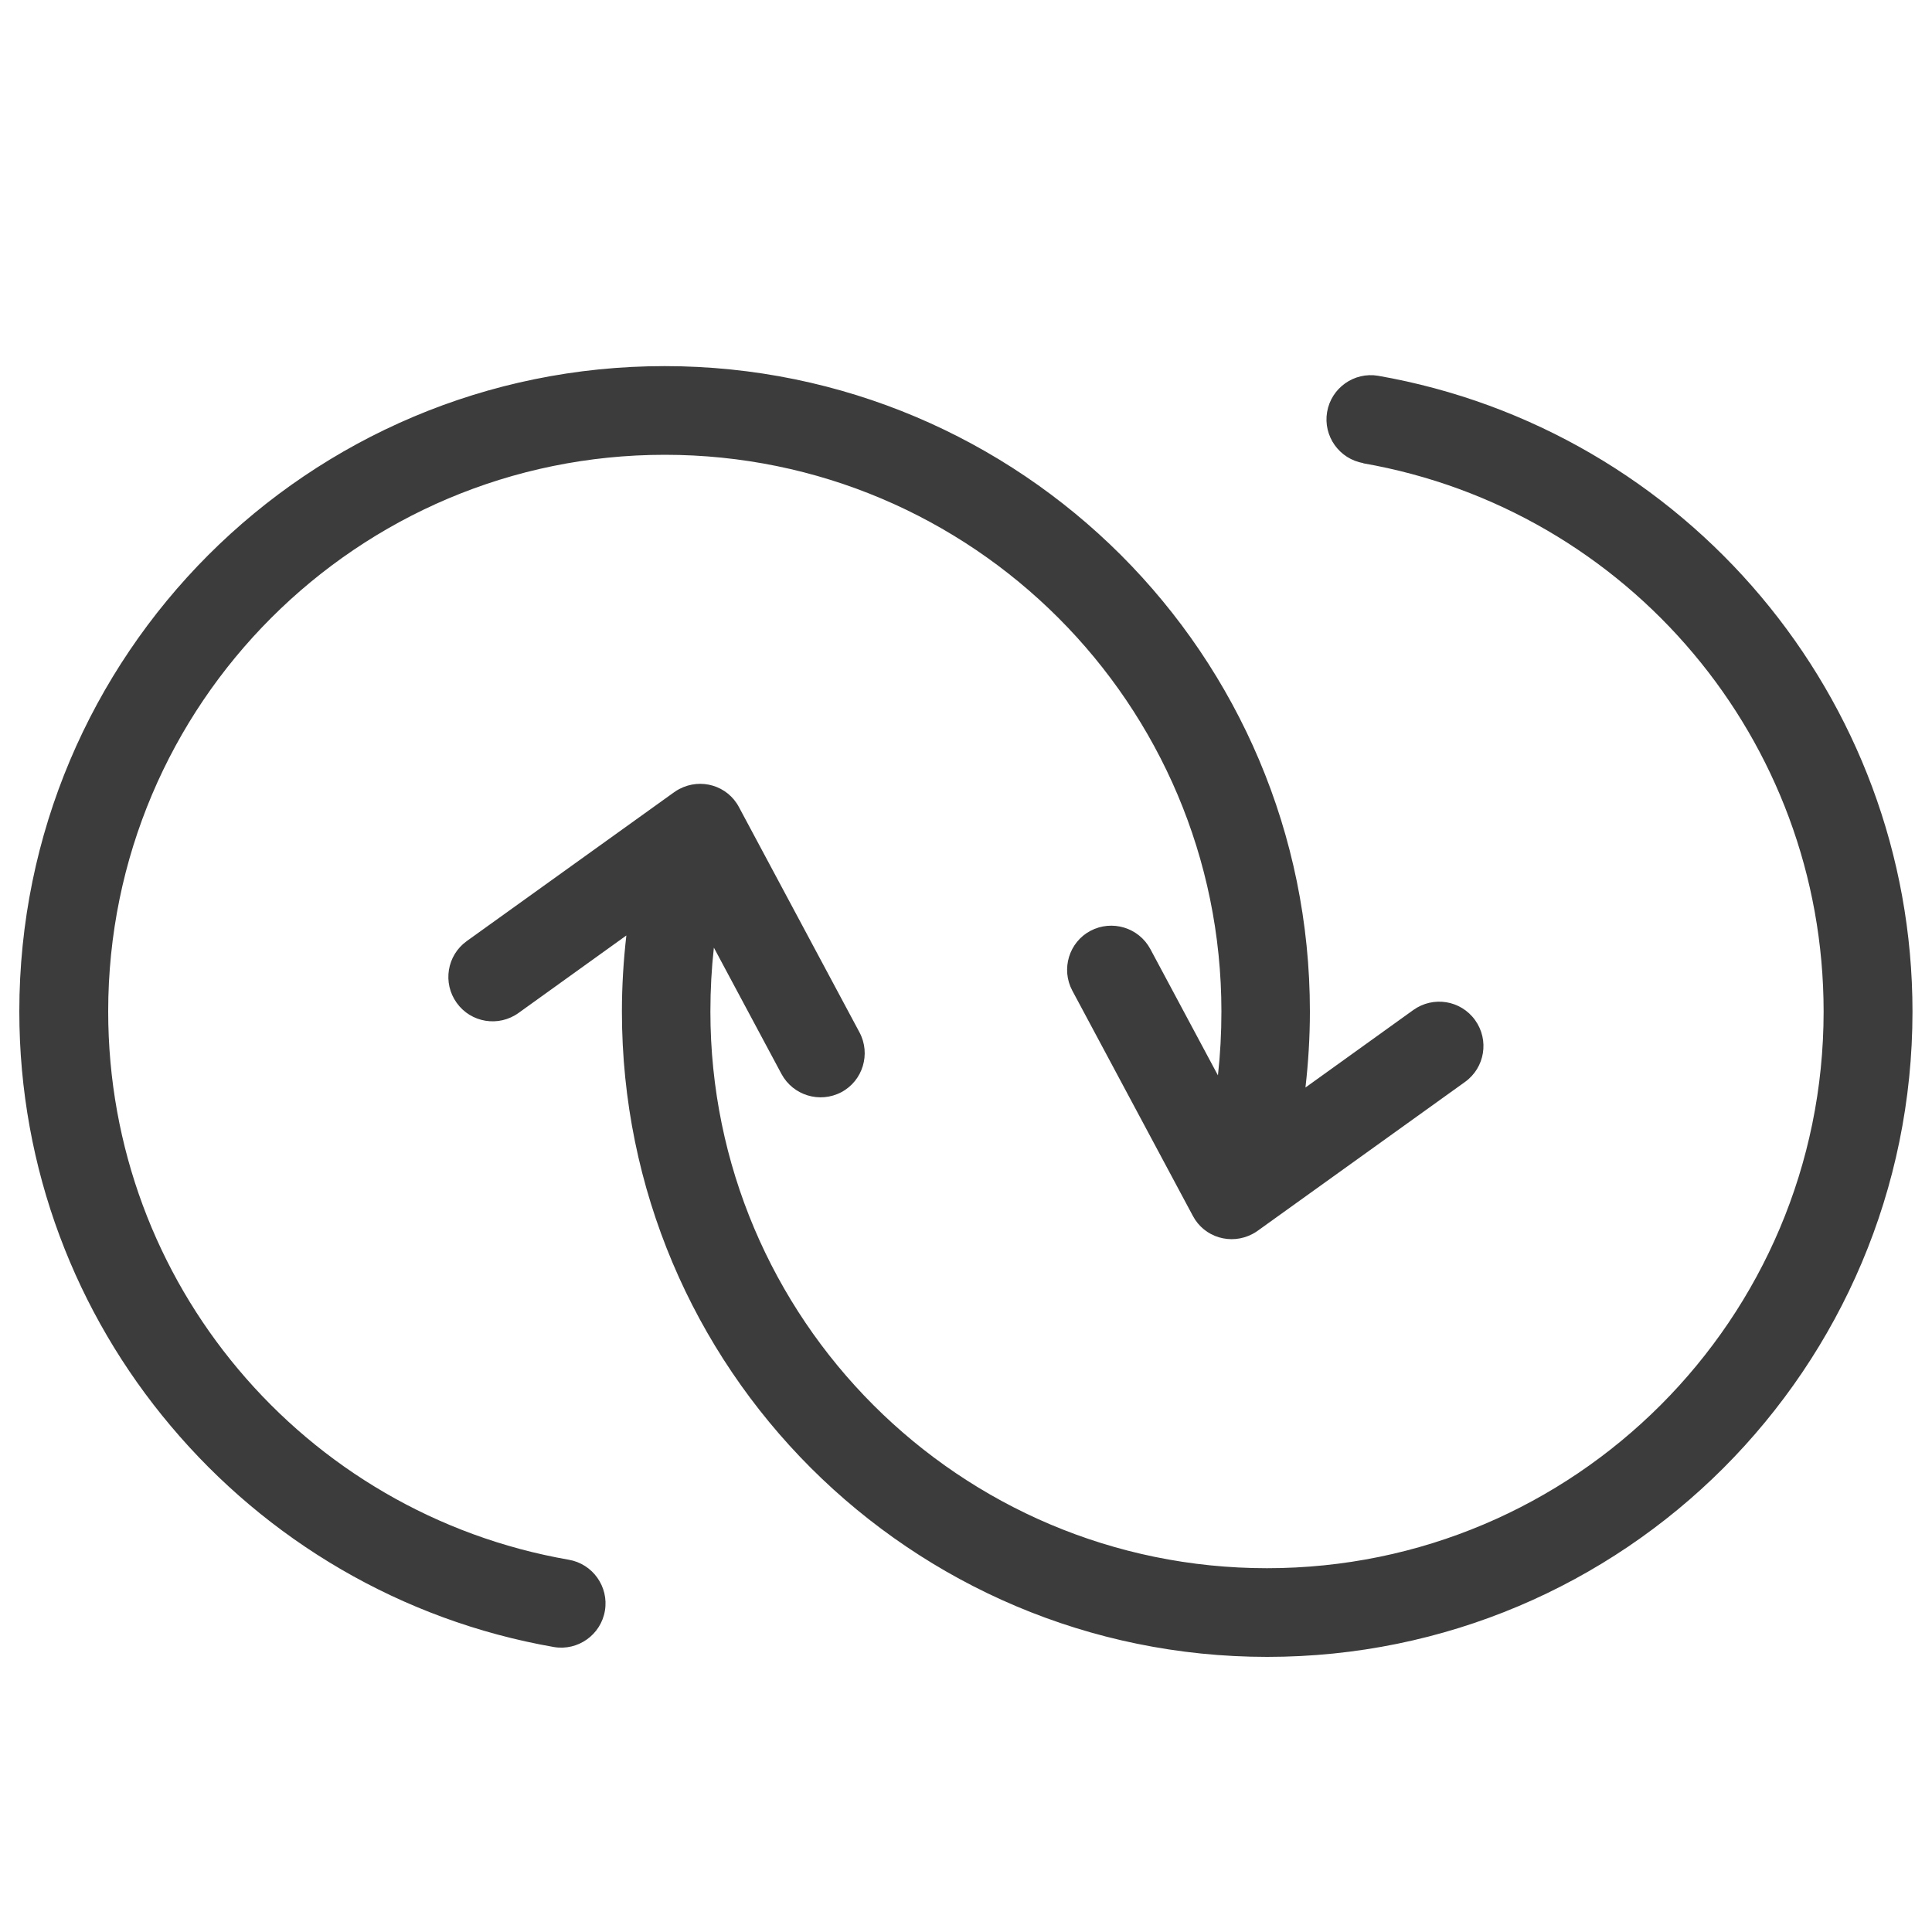 <?xml version="1.0" encoding="UTF-8"?>
<svg id="Layer_1" data-name="Layer 1" xmlns="http://www.w3.org/2000/svg" viewBox="0 0 100 100">
  <defs>
    <style>
      .cls-1 {
        fill: #3c3c3c;
      }
    </style>
  </defs>
  <path class="cls-1" d="M29.43,80.73c1.25,.21,2.09,1.4,1.88,2.64-.21,1.25-1.4,2.09-2.64,1.88-7.91-1.38-14.87-5.54-19.83-11.44C3.94,68,1,60.51,1,52.35c0-9.22,3.74-17.57,9.78-23.62,6.05-6.05,14.4-9.78,23.62-9.78s17.57,3.74,23.62,9.78c6.05,6.05,9.78,14.4,9.78,23.62,0,1.32-.08,2.63-.23,3.94l5.58-4.01c1.03-.74,2.46-.51,3.2,.52,.74,1.03,.51,2.46-.52,3.2l-10.74,7.71c-.08,.06-.17,.11-.26,.16-1.12,.59-2.5,.18-3.09-.94l-6.24-11.66c-.59-1.11-.17-2.5,.94-3.09,1.12-.59,2.5-.17,3.1,.94l3.5,6.54c.12-1.07,.18-2.18,.18-3.31,0-7.95-3.23-15.16-8.44-20.37-5.21-5.21-12.41-8.44-20.37-8.44s-15.16,3.23-20.37,8.44c-5.21,5.21-8.44,12.41-8.44,20.37,0,7.06,2.53,13.52,6.73,18.52,4.27,5.09,10.27,8.67,17.1,9.86h0ZM70.57,23.97c-1.25-.21-2.09-1.4-1.88-2.64,.21-1.25,1.4-2.09,2.64-1.88,7.91,1.38,14.87,5.54,19.83,11.44,4.88,5.81,7.83,13.3,7.83,21.47,0,9.22-3.74,17.57-9.78,23.62-6.05,6.05-14.4,9.78-23.62,9.78s-17.57-3.74-23.62-9.78c-6.05-6.05-9.78-14.4-9.78-23.62,0-1.32,.08-2.63,.23-3.94l-5.58,4.01c-1.03,.74-2.46,.51-3.2-.52-.74-1.03-.51-2.46,.52-3.2l10.74-7.71c.08-.06,.17-.11,.26-.16,1.12-.59,2.5-.18,3.09,.94l6.24,11.66c.59,1.11,.17,2.5-.94,3.09-1.12,.59-2.5,.17-3.1-.94l-3.5-6.54c-.12,1.07-.18,2.18-.18,3.31,0,7.95,3.23,15.16,8.44,20.37,5.21,5.21,12.41,8.44,20.37,8.44s15.16-3.23,20.37-8.44c5.21-5.21,8.44-12.41,8.44-20.37,0-7.06-2.53-13.52-6.73-18.52-4.27-5.09-10.27-8.67-17.1-9.86h0Z"/>
</svg>